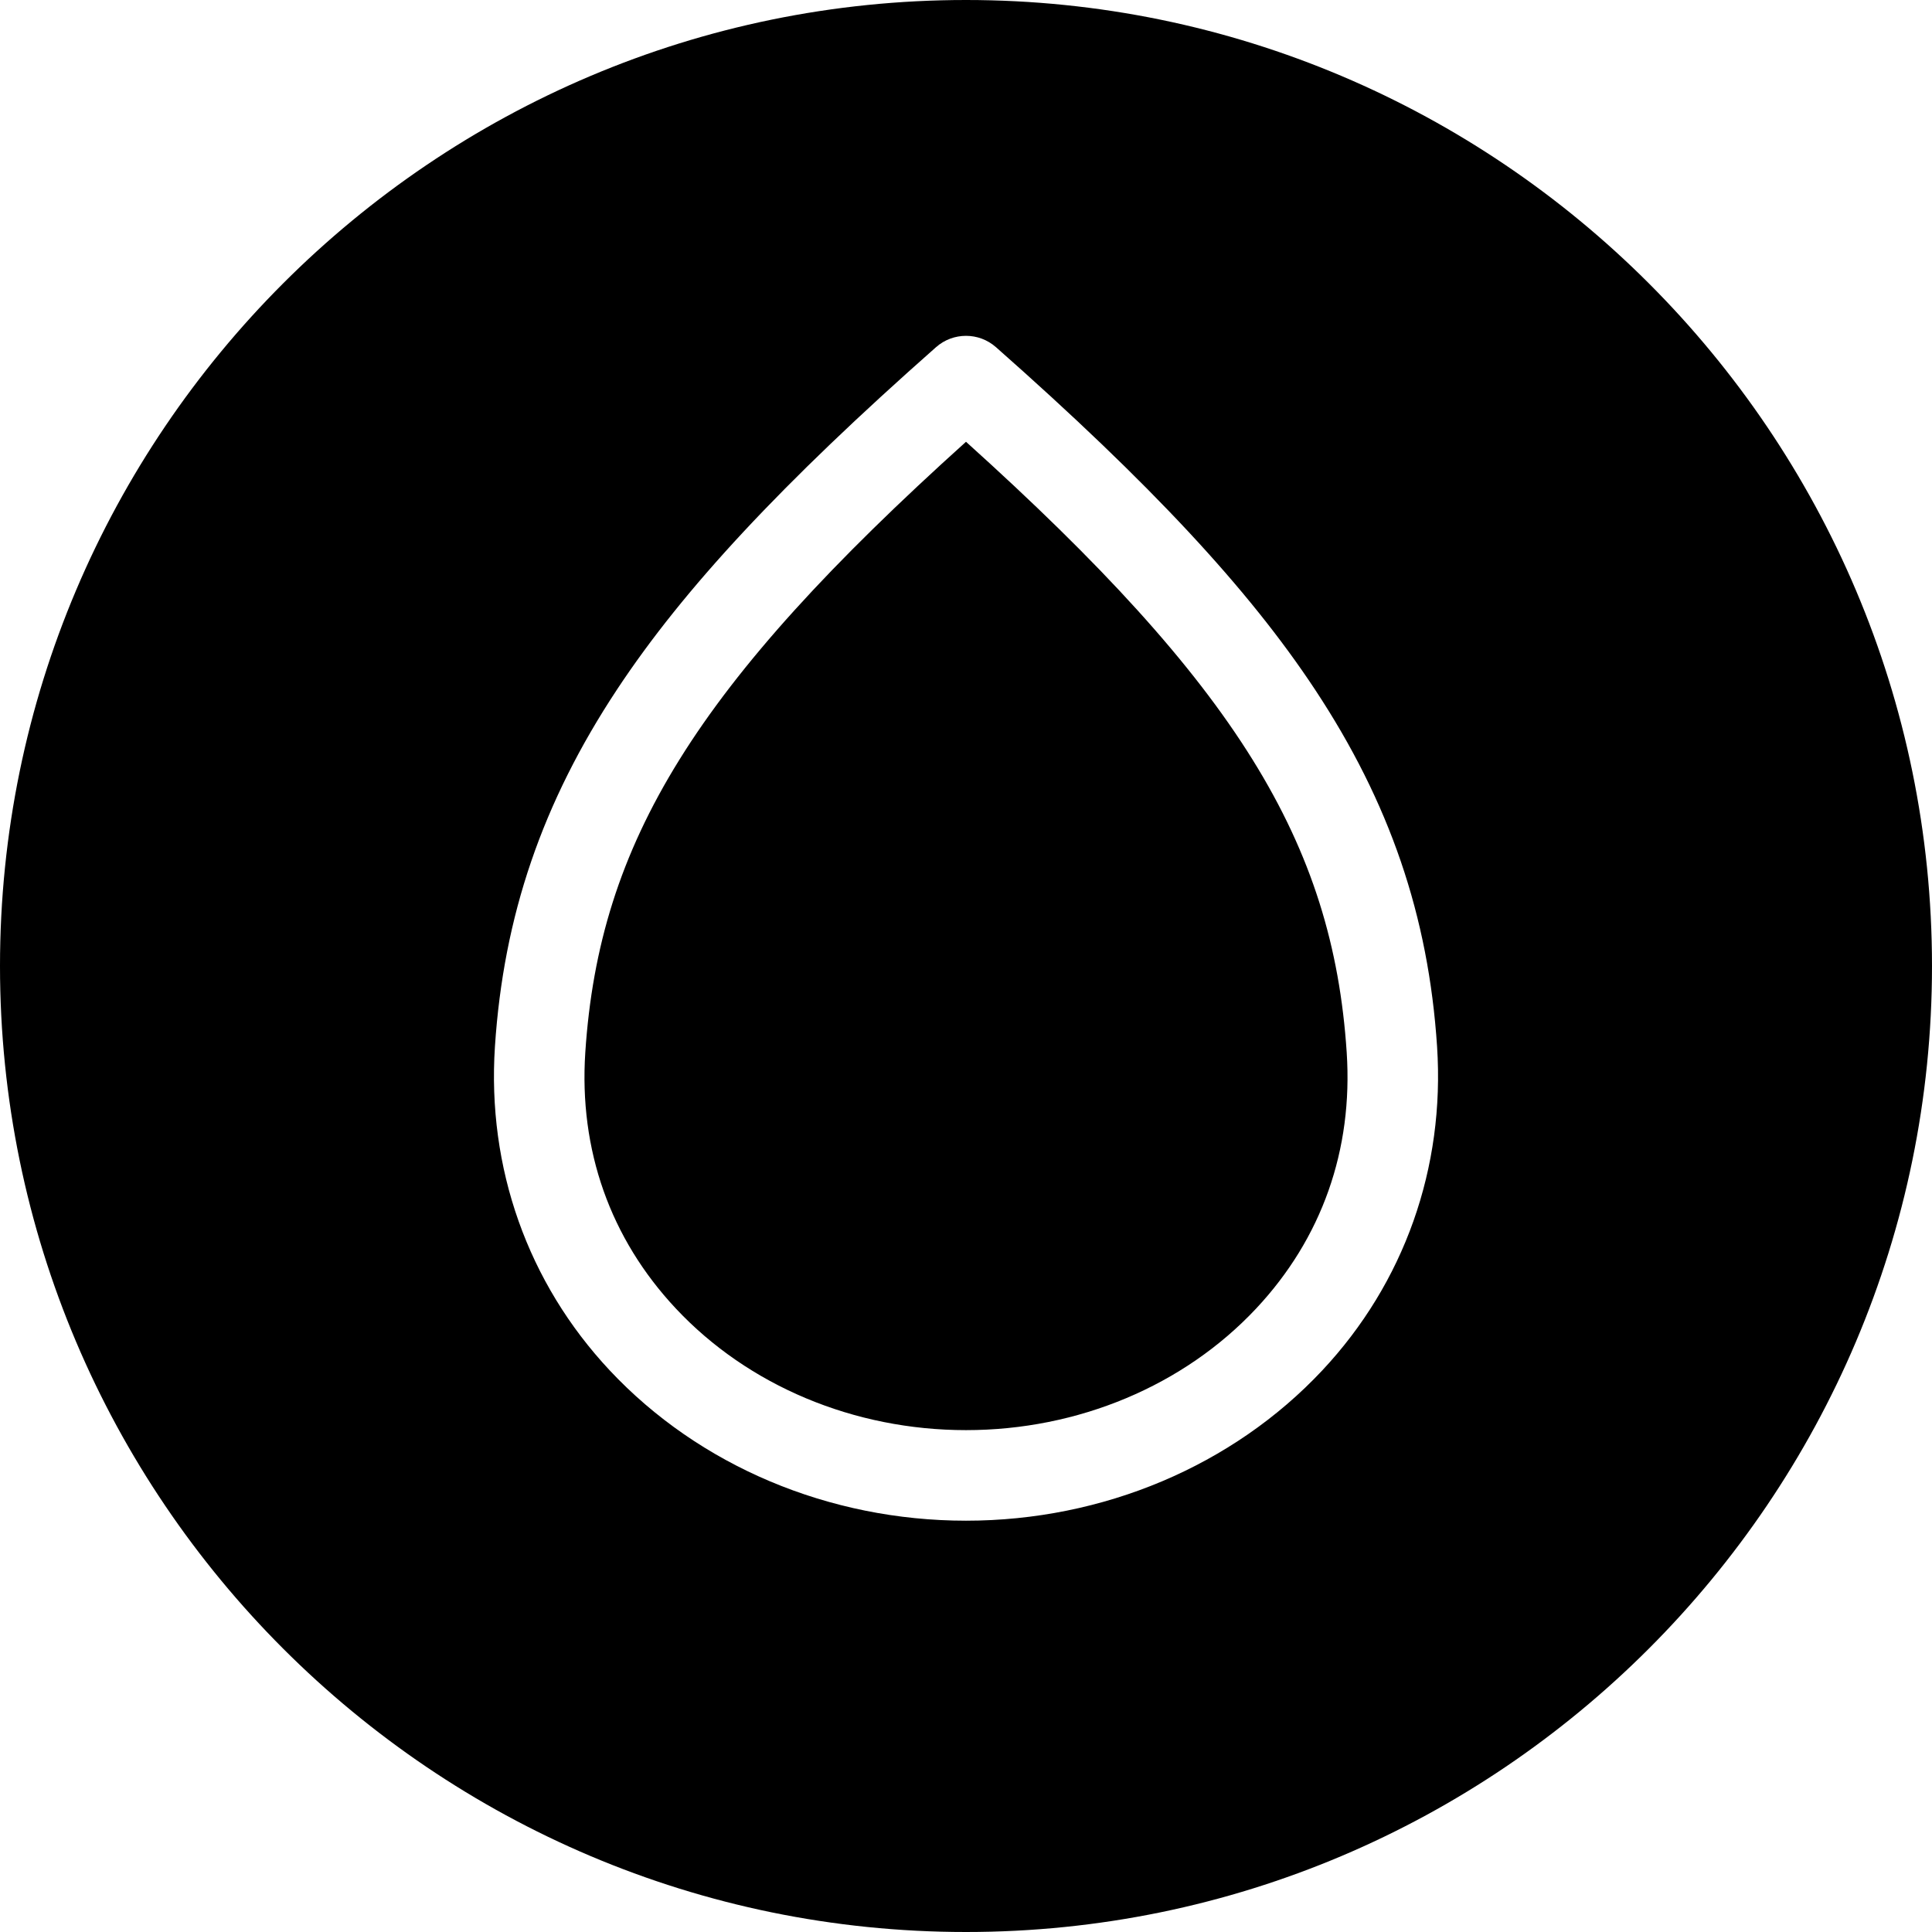 <svg id="Layer_1" enable-background="new 0 0 512 512" height="512" viewBox="0 0 512 512" width="512" xmlns="http://www.w3.org/2000/svg"><path d="m356.891 278.921c1.695 25.813-6.597 49.269-23.979 67.83-19.192 20.494-47.226 32.248-76.912 32.248s-57.718-11.754-76.911-32.248c-17.382-18.561-25.675-42.017-23.98-67.83 3.663-55.784 29.37-97.434 100.891-161.845 71.522 64.411 97.229 106.061 100.891 161.845zm155.108-22.921c0 141.159-114.841 256-255.999 256-141.159 0-256-114.841-256-256s114.842-256 256-256 255.999 114.841 255.999 256zm-131.159 21.349c-2.272-34.607-12.563-64.689-32.388-94.672-17.639-26.677-43.702-54.641-84.509-90.672-4.537-4.006-11.347-4.006-15.885 0-40.806 36.031-66.87 63.995-84.508 90.672-19.824 29.982-30.116 60.064-32.388 94.672-2.11 32.141 8.69 62.614 30.411 85.808 23.712 25.321 58.13 39.843 94.428 39.843s70.717-14.522 94.429-39.843c21.72-23.194 32.52-53.669 30.41-85.808z"/></svg>
